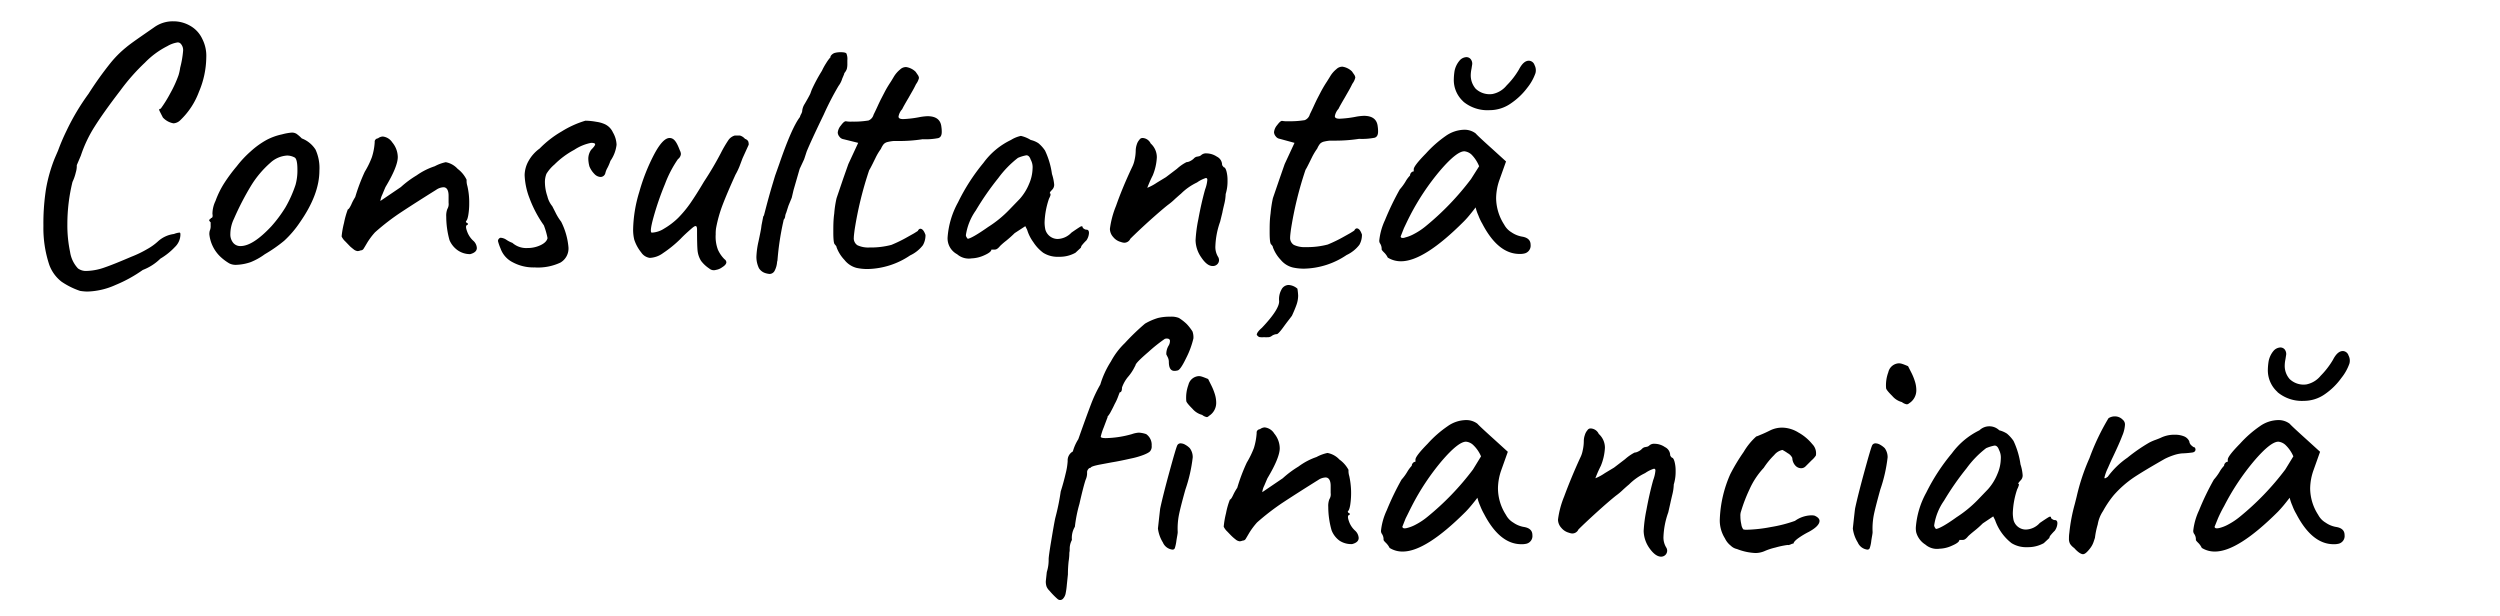 <?xml version="1.0" encoding="UTF-8"?> <svg xmlns="http://www.w3.org/2000/svg" id="Layer_1" data-name="Layer 1" viewBox="0 0 406 100"><path d="M10,45.75A6.1,6.1,0,0,1,8,43a18.94,18.94,0,0,1-.95-6.3,36.28,36.28,0,0,1,.42-6,24.76,24.76,0,0,1,1.42-5l.54-1.25a33.49,33.49,0,0,1,1.37-3.21,37.26,37.26,0,0,1,3.57-6,56.62,56.62,0,0,1,3.57-5,17.18,17.18,0,0,1,2.52-2.53C21.3,7,22.79,6,25,4.46a5.18,5.18,0,0,1,3.15-1,5.41,5.41,0,0,1,2.77.75,4.71,4.71,0,0,1,1.93,2.11,6,6,0,0,1,.65,3,14.65,14.65,0,0,1-1.19,5.59,12.21,12.21,0,0,1-3,4.58,1.74,1.74,0,0,1-1.13.54,3.06,3.06,0,0,1-1.73-.95c-.35-.68-.55-1.07-.59-1.19s0-.2.24-.24a20.39,20.39,0,0,0,1.57-2.53A18.85,18.85,0,0,0,29,12.2,7.75,7.75,0,0,0,29.26,11a15.63,15.63,0,0,0,.48-2.8,1.52,1.52,0,0,0-.42-1.13.65.65,0,0,0-.48-.18,4.62,4.62,0,0,0-1.66.6,13.54,13.54,0,0,0-3.63,2.67,33,33,0,0,0-4,4.53c-1.82,2.37-3.22,4.34-4.19,5.88a21.12,21.12,0,0,0-2.23,4.7l-.66,1.55A3.61,3.61,0,0,1,12.31,28a7.64,7.64,0,0,1-.54,1.55,28.81,28.81,0,0,0-.83,6.84,21,21,0,0,0,.44,4.52,5,5,0,0,0,1.28,2.68,2.18,2.18,0,0,0,1.43.41A9.38,9.38,0,0,0,17,43.43c1.17-.4,2.61-1,4.32-1.73a17.68,17.68,0,0,0,2.59-1.25,9,9,0,0,0,1.81-1.31A4.75,4.75,0,0,1,28.25,38a3.43,3.43,0,0,1,.89-.23q.12,0,.15.15a1.94,1.94,0,0,1,0,.38,2.86,2.86,0,0,1-.89,1.82A10.61,10.61,0,0,1,26.05,42a8.28,8.28,0,0,1-2.86,1.84,22.37,22.37,0,0,1-4.43,2.44,11.84,11.84,0,0,1-4.61,1.07A8.58,8.58,0,0,1,13,47.24,12.31,12.31,0,0,1,10,45.75Z"></path><path d="M37.23,42.77A8.05,8.05,0,0,1,36,41.88a5.89,5.89,0,0,1-2-3.81,2.07,2.07,0,0,1,.06-.59,1.77,1.77,0,0,0,.15-.83q0-.42,0-.54-.24-.24-.24-.33c0-.06,0-.11.12-.17a.6.6,0,0,0,.18-.21c.23,0,.31-.22.23-.66A4.88,4.88,0,0,1,35,32.63a14.47,14.47,0,0,1,1.49-3A26.32,26.32,0,0,1,38.45,27a17,17,0,0,1,2.29-2.44,13.36,13.36,0,0,1,2.56-1.84,9.62,9.62,0,0,1,2.5-.9,8.78,8.78,0,0,1,1.6-.29,1.45,1.45,0,0,1,.75.2,6.29,6.29,0,0,1,.86.75,4.58,4.58,0,0,1,2.23,1.81,7.16,7.16,0,0,1,.63,3.42c0,2.58-1.06,5.38-3.16,8.39a16.6,16.6,0,0,1-2.56,3A23.4,23.4,0,0,1,43,41.29a10.41,10.41,0,0,1-2.29,1.28,8,8,0,0,1-2.35.44A2.28,2.28,0,0,1,37.23,42.77Zm9.13-9.1A19.59,19.59,0,0,0,48,30a8.6,8.6,0,0,0,.3-2.44c0-1.19-.16-1.86-.48-2a2.62,2.62,0,0,0-1.19-.3,4.41,4.41,0,0,0-2.74,1.19,16.22,16.22,0,0,0-3.09,3.66A44.7,44.7,0,0,0,38,35.52,5.71,5.71,0,0,0,37.41,38a2.12,2.12,0,0,0,.45,1.42,1.48,1.48,0,0,0,1.21.54q2,0,5-3.21A21.38,21.38,0,0,0,46.36,33.67Z"></path><path d="M74.35,40.66A3.85,3.85,0,0,1,73,39a14.29,14.29,0,0,1-.53-3.81,3,3,0,0,1,.18-1.25,1.54,1.54,0,0,0,.2-1c0-.54,0-.92,0-1.16,0-.91-.31-1.37-.83-1.37a2.26,2.26,0,0,0-1.19.42q-3.33,2.08-5.59,3.57a37.06,37.06,0,0,0-4.34,3.33,11.19,11.19,0,0,0-1.25,1.66c-.28.48-.48.81-.6,1a.54.54,0,0,1-.47.27,2,2,0,0,1-.48.12,1.25,1.25,0,0,1-.71-.32q-.42-.33-.54-.45l-.77-.8a2.51,2.51,0,0,1-.6-.81,13.93,13.93,0,0,1,.39-2.2,13.55,13.55,0,0,1,.62-2.2c.12,0,.3-.25.54-.74A8.44,8.44,0,0,1,57.69,32a30.06,30.06,0,0,1,1.55-4.11,13.59,13.59,0,0,0,1.16-2.38,9.88,9.88,0,0,0,.45-2.38V23a.48.48,0,0,1,.18-.38.54.54,0,0,1,.35-.15,1.37,1.37,0,0,1,.78-.3,2.1,2.1,0,0,1,1.54.95,3.79,3.79,0,0,1,.9,2.38q0,1.55-2,4.88c-.12.28-.29.67-.5,1.19a3.41,3.41,0,0,0-.33,1.07l3.33-2.26a16,16,0,0,1,2.56-1.9A11,11,0,0,1,70.6,27a6.66,6.66,0,0,1,1.79-.66,3.45,3.45,0,0,1,1.93,1.08,4.84,4.84,0,0,1,1.46,1.78,2.73,2.73,0,0,0,.12,1,11.61,11.61,0,0,1,.3,2.8,11.29,11.29,0,0,1-.15,1.93c-.1.58-.23.9-.39,1a.46.46,0,0,0,.06.18.24.24,0,0,0,.24.12v.3c-.32,0-.36.34-.12,1a3.73,3.73,0,0,0,1,1.55,1.69,1.69,0,0,1,.6,1.19c0,.47-.36.81-1.08,1A3.5,3.5,0,0,1,74.35,40.66Z"></path><path d="M83.28,42.6a4,4,0,0,1-2-2.27,7.4,7.4,0,0,1-.41-1.19.57.57,0,0,1,.41-.53,1.88,1.88,0,0,1,1,.36,4.47,4.47,0,0,0,.93.47,3.4,3.4,0,0,0,2.44.84,4.9,4.9,0,0,0,2.17-.48c.65-.32,1-.69,1.1-1.13a12.31,12.31,0,0,0-.6-2.08A19.16,19.16,0,0,1,86,32.21a11.6,11.6,0,0,1-.8-3.77,4.83,4.83,0,0,1,.65-2.32,6.2,6.2,0,0,1,1.79-2,16.71,16.71,0,0,1,3.6-2.79,15.84,15.84,0,0,1,3.83-1.73,10.67,10.67,0,0,1,1.76.18,4.92,4.92,0,0,1,1.46.42,2.69,2.69,0,0,1,1.25,1.31,4.24,4.24,0,0,1,.59,2,5.7,5.7,0,0,1-1,2.62,7.54,7.54,0,0,1-.48,1.13,3.2,3.2,0,0,0-.35.89.81.81,0,0,1-.78.59,1.48,1.48,0,0,1-1-.5,3.8,3.8,0,0,1-.8-1.22,5.21,5.21,0,0,1-.18-1.25A2.55,2.55,0,0,1,96,24.33c.43-.43.65-.73.65-.89s-.22-.24-.65-.24a7.56,7.56,0,0,0-2.74,1.13,13.65,13.65,0,0,0-3.21,2.38,6.32,6.32,0,0,0-1.31,1.52,3.7,3.7,0,0,0-.24,1.52,7.15,7.15,0,0,0,.39,2.11,4,4,0,0,0,.8,1.63l.51,1A8.55,8.55,0,0,0,91.13,36a11.37,11.37,0,0,1,1.19,4.17A2.65,2.65,0,0,1,91,42.65a8.62,8.62,0,0,1-4.19.78A7.12,7.12,0,0,1,83.28,42.6Z"></path><path d="M115.19,43.61a5.32,5.32,0,0,1-1.34-1.25,3.93,3.93,0,0,1-.56-1.61q-.09-.82-.09-3.45c0-.4-.08-.59-.24-.59s-.4.18-.83.56-1,.88-1.61,1.52a19.28,19.28,0,0,1-2.85,2.32,3.87,3.87,0,0,1-2.15.77,2,2,0,0,1-1.39-.89A6.5,6.5,0,0,1,103,38.91a6.89,6.89,0,0,1-.18-1.67,22.13,22.13,0,0,1,1-6.07A31.26,31.26,0,0,1,106.27,25c.93-1.73,1.75-2.59,2.47-2.59s1.15.65,1.66,2a1.42,1.42,0,0,1,.18.6,1.16,1.16,0,0,1-.48.83A18.49,18.49,0,0,0,108,29.87a46.78,46.78,0,0,0-1.87,5.41c-.46,1.66-.55,2.5-.27,2.5a4,4,0,0,0,2-.66,11.77,11.77,0,0,0,2.26-1.72,18.38,18.38,0,0,0,2-2.41c.59-.86,1.33-2,2.2-3.48a52.86,52.86,0,0,0,2.74-4.64,19.65,19.65,0,0,1,1.27-2.17,1.91,1.91,0,0,1,1-.69h.83a1.7,1.7,0,0,1,.83.54.91.91,0,0,1,.51.38,1.48,1.48,0,0,1,.09.57l-1,2.2L120.1,27a10.65,10.65,0,0,1-.66,1.37q-1.36,3-2.08,4.88a21.66,21.66,0,0,0-1.07,3.8,5.87,5.87,0,0,0-.06,1,6,6,0,0,0,.36,2.5,5.16,5.16,0,0,0,1.07,1.55.65.65,0,0,1,.3.48c0,.27-.23.55-.69.83a2.28,2.28,0,0,1-1,.42A1.12,1.12,0,0,1,115.19,43.61Z"></path><path d="M123.25,43.55a4.22,4.22,0,0,1-.41-1.85,13.33,13.33,0,0,1,.35-2.53c.24-1.13.38-1.83.42-2.11l.06-.47.21-1.07c.1-.52.14-.64.14-.36l.42-1.61c.28-1.07.56-2.06.83-3l.6-2,.71-2q2-5.82,3.33-7.55a1.77,1.77,0,0,1,.18-.45,1.77,1.77,0,0,0,.18-.45,2.55,2.55,0,0,1,.42-1.24c.35-.6.65-1.13.89-1.61l.24-.66a26.45,26.45,0,0,1,1.66-3.09,10.45,10.45,0,0,1,.69-1.25,6.46,6.46,0,0,1,.74-1l-.06-.06a1.27,1.27,0,0,1,.69-.59,3.57,3.57,0,0,1,1-.12c.51,0,.82.07.92.21a2.36,2.36,0,0,1,.15,1.1v.53a3.22,3.22,0,0,1-.09.89,2.16,2.16,0,0,1-.45.72h.06c-.16.4-.28.67-.35.83a3.7,3.7,0,0,1-.6,1.19,47,47,0,0,0-2.41,4.67q-2.06,4.26-2.77,6l-.29.89-.12.36c-.44.95-.68,1.47-.72,1.54l-1,3.46-.29,1.24-.54,1.31-.36,1.13a1.86,1.86,0,0,0-.17.6.94.94,0,0,1-.24.53l-.06.3a44.68,44.68,0,0,0-.95,6.31l-.06.24a3.65,3.65,0,0,1-.42,1.48.94.94,0,0,1-.83.48,3.61,3.61,0,0,1-.6-.12A1.89,1.89,0,0,1,123.25,43.55Z"></path><path d="M137.14,42.21a5.93,5.93,0,0,1-1.28-2.05.45.45,0,0,0-.12-.27l-.17-.21c-.16-.12-.24-.77-.24-2,0-.95,0-1.95.15-3a16.49,16.49,0,0,1,.38-2.5l1.07-3.15.84-2.38,1.6-3.45L137,22.61a1,1,0,0,1-.68-.42,1.13,1.13,0,0,1-.27-.65,2.07,2.07,0,0,1,.51-1.16c.33-.46.6-.69.8-.69a4.26,4.26,0,0,0,1,.06,14.73,14.73,0,0,0,2.68-.18,1.4,1.4,0,0,0,.83-.95c.16-.32.35-.71.57-1.19s.42-.91.62-1.31l.57-1.1c.25-.49.58-1.06,1-1.69.08-.12.26-.41.53-.87a4.55,4.55,0,0,1,1-1.16,1.38,1.38,0,0,1,1-.41,2.8,2.8,0,0,1,1.54.77l.33.48a1,1,0,0,1,.21.53,2.76,2.76,0,0,1-.48,1c-.23.48-.46.91-.68,1.28l-.57,1c-.47.8-.81,1.39-1,1.79a2.32,2.32,0,0,0-.59,1.19c0,.28.25.41.77.41a17.55,17.55,0,0,0,2.8-.35,9.56,9.56,0,0,1,1.13-.12c1.38,0,2.14.57,2.26,1.72a5.17,5.17,0,0,1,.06.84c0,.55-.19.89-.57,1a10.74,10.74,0,0,1-2.53.18,25.11,25.11,0,0,1-3.92.29l-.81,0a6.51,6.51,0,0,0-.92.15,1.29,1.29,0,0,0-.68.36,3.32,3.32,0,0,0-.45.77,9.22,9.22,0,0,0-.83,1.37c-.56,1.15-.91,1.85-1.07,2.08a58.15,58.15,0,0,0-2.38,9.76c-.08.63-.12,1-.12,1.19a1.34,1.34,0,0,0,.59,1.25,4.19,4.19,0,0,0,2,.36,13,13,0,0,0,3.51-.42,22.24,22.24,0,0,0,2.67-1.31l1-.56.62-.39q.18-.36.42-.36c.31,0,.59.32.83,1a3.24,3.24,0,0,1-.42,1.67,5.63,5.63,0,0,1-2.08,1.66,12.74,12.74,0,0,1-6.9,2.21,8.39,8.39,0,0,1-1.78-.18A3.66,3.66,0,0,1,137.14,42.21Z"></path><path d="M155.44,41.29a2.92,2.92,0,0,1-1.55-2.74,13.8,13.8,0,0,1,1.69-5.68,32.08,32.08,0,0,1,4.14-6.43,11.84,11.84,0,0,1,4.46-3.71,5,5,0,0,1,1.61-.66,5.1,5.1,0,0,1,1.6.66,3.92,3.92,0,0,1,1.25.53,5.56,5.56,0,0,1,1.07,1.19,13,13,0,0,1,1.13,3.81A7.52,7.52,0,0,1,171.2,30a1.15,1.15,0,0,1-.36.84l-.21.23a.57.57,0,0,0-.14.27c0,.06,0,.09.11.09a2,2,0,0,1,0,.27,3.19,3.19,0,0,1-.24.56,13.14,13.14,0,0,0-.72,3.87,5.72,5.72,0,0,0,.12,1.13,2.09,2.09,0,0,0,2,1.55A3.21,3.21,0,0,0,174,37.78c.63-.44,1.1-.75,1.39-.93s.45-.12.45.15a1.79,1.79,0,0,0,.24.18.65.65,0,0,0,.36.12c.27,0,.41.18.41.54a2.36,2.36,0,0,1-.41,1.19,7.71,7.71,0,0,0-.66.71.88.88,0,0,0-.24.48l-.89.83a5.22,5.22,0,0,1-2.68.65,4.38,4.38,0,0,1-2.55-.65,6.62,6.62,0,0,1-1.61-1.73,6.65,6.65,0,0,1-1-2l-.3-.59-1.73,1.13c-.39.39-.85.8-1.36,1.22a11.11,11.11,0,0,0-1,.86c-.32.4-.6.59-.84.59H161c0,.28-.39.59-1.16.93a5.39,5.39,0,0,1-2.06.5A2.89,2.89,0,0,1,155.44,41.29Zm5.05-4.44a18.24,18.24,0,0,0,3.39-2.76l1.73-1.79a8.42,8.42,0,0,0,1.51-2.43,6.62,6.62,0,0,0,.57-2.5,2.53,2.53,0,0,0-.3-1.43c-.16-.48-.39-.72-.71-.72a6.42,6.42,0,0,0-1.37.42,16.37,16.37,0,0,0-3.18,3.27,45.28,45.28,0,0,0-3.66,5.27,9.33,9.33,0,0,0-1.61,4,.65.65,0,0,0,.12.36,1.79,1.79,0,0,0,.18.24C157.6,38.73,158.71,38.1,160.49,36.85Z"></path><path d="M195.08,41.79a5,5,0,0,1-.92-2.76,22.59,22.59,0,0,1,.45-3.42c.3-1.65.66-3.27,1.1-4.85a5.66,5.66,0,0,0,.36-1.55q0-.3-.24-.3a5.13,5.13,0,0,0-1.43.72,9.4,9.4,0,0,0-2.62,1.84c-.2.16-.51.44-.95.83a10.44,10.44,0,0,1-1.19,1q-1.12.89-3,2.58c-1.25,1.13-2.27,2.1-3.07,2.89a1.08,1.08,0,0,1-1,.65,1.79,1.79,0,0,1-.53-.12,2.33,2.33,0,0,1-1.25-.8,2,2,0,0,1-.54-1.34,14.82,14.82,0,0,1,1-3.74q1-2.87,2.59-6.25a4.6,4.6,0,0,0,.42-1.22,7,7,0,0,0,.18-1.52,3.35,3.35,0,0,1,.17-.95,2,2,0,0,1,.42-.77.59.59,0,0,1,.54-.3,1.53,1.53,0,0,1,1.3.89,3,3,0,0,1,1,2.26,8.85,8.85,0,0,1-.66,2.92c-.28.55-.48,1-.62,1.34s-.23.56-.27.68a8,8,0,0,0,1.55-.83l1.48-.9,1.79-1.36a7.08,7.08,0,0,1,1.55-1.08,1.38,1.38,0,0,0,.59-.17,2.28,2.28,0,0,0,.6-.42.92.92,0,0,1,.32-.24.69.69,0,0,1,.21-.06l.3-.06a.88.88,0,0,0,.41-.23,1.17,1.17,0,0,1,.84-.24,3.09,3.09,0,0,1,1.66.53,1.49,1.49,0,0,1,.84,1.19.51.51,0,0,0,.11.33l.18.21c.16,0,.3.21.42.62a5.56,5.56,0,0,1,.18,1.52,7,7,0,0,1-.3,2.2,7.56,7.56,0,0,1-.24,1.67c-.16.67-.26,1.11-.29,1.31L198.15,36a13.16,13.16,0,0,0-.77,3.93,3.05,3.05,0,0,0,.47,1.84,1.07,1.07,0,0,1,.12.48.92.92,0,0,1-.27.65,1,1,0,0,1-.8.3C196.3,43.19,195.7,42.72,195.08,41.79Z"></path><path d="M204.48,54.73a1.13,1.13,0,0,1-.38-.35c0-.28.27-.66.83-1.14,1.9-2,2.84-3.47,2.8-4.34a3.21,3.21,0,0,1,.38-1.87,1.33,1.33,0,0,1,1.16-.75,2.41,2.41,0,0,1,1.43.6,9.56,9.56,0,0,1,.12,1.13,4.57,4.57,0,0,1-.27,1.49c-.18.51-.43,1.11-.74,1.78-.32.44-.78,1-1.37,1.82s-.95,1.16-1.07,1.16a1.57,1.57,0,0,0-.83.29,1,1,0,0,1-.51.21,7.91,7.91,0,0,1-.8,0A2.71,2.71,0,0,1,204.48,54.73ZM208,42.21a5.93,5.93,0,0,1-1.28-2.05.5.5,0,0,0-.11-.27l-.18-.21c-.16-.12-.24-.77-.24-2,0-.95,0-1.95.15-3a19.5,19.5,0,0,1,.38-2.5l1.08-3.15.83-2.38,1.6-3.45-2.38-.65a1,1,0,0,1-.68-.42,1.13,1.13,0,0,1-.27-.65,2.07,2.07,0,0,1,.51-1.16c.34-.46.6-.69.8-.69a4.26,4.26,0,0,0,1,.06,14.66,14.66,0,0,0,2.68-.18,1.4,1.4,0,0,0,.83-.95c.16-.32.35-.71.57-1.19s.42-.91.62-1.31l.57-1.1c.26-.49.58-1.06,1-1.69l.54-.87a4.33,4.33,0,0,1,1-1.16,1.38,1.38,0,0,1,1-.41,2.8,2.8,0,0,1,1.54.77l.33.48a1,1,0,0,1,.21.53,2.76,2.76,0,0,1-.48,1c-.23.48-.46.91-.68,1.28l-.57,1c-.47.8-.81,1.39-1,1.79a2.32,2.32,0,0,0-.59,1.19c0,.28.26.41.77.41a17.55,17.55,0,0,0,2.8-.35,9.56,9.56,0,0,1,1.13-.12c1.39,0,2.14.57,2.26,1.72a5.17,5.17,0,0,1,.06.84c0,.55-.19.89-.57,1a10.63,10.63,0,0,1-2.52.18,25.24,25.24,0,0,1-3.93.29l-.8,0a6.41,6.41,0,0,0-.93.15,1.33,1.33,0,0,0-.68.36,3.32,3.32,0,0,0-.45.77,10.26,10.26,0,0,0-.83,1.37c-.56,1.15-.91,1.85-1.07,2.08a58.15,58.15,0,0,0-2.38,9.76c-.08.63-.12,1-.12,1.19a1.33,1.33,0,0,0,.6,1.25,4.12,4.12,0,0,0,2,.36,13,13,0,0,0,3.51-.42,23.34,23.34,0,0,0,2.68-1.31l1-.56.62-.39q.18-.36.42-.36c.32,0,.59.32.83,1a3.24,3.24,0,0,1-.42,1.67,5.63,5.63,0,0,1-2.08,1.66,12.74,12.74,0,0,1-6.9,2.21,8.39,8.39,0,0,1-1.78-.18A3.66,3.66,0,0,1,208,42.21Z"></path><path d="M224.77,41q-.39-.39-.39-.51a1.6,1.6,0,0,0-.29-1A.8.8,0,0,1,224,39a10.26,10.26,0,0,1,.92-3.25,44.34,44.34,0,0,1,2.41-5,8.23,8.23,0,0,0,.92-1.25,4.75,4.75,0,0,1,.74-1,.68.68,0,0,1,.18-.45.54.54,0,0,1,.42-.21v-.36c0-.35.65-1.21,2-2.58a18.63,18.63,0,0,1,3.21-2.83,5.41,5.41,0,0,1,3-1,3,3,0,0,1,1.84.59c.2.24,1.11,1.1,2.74,2.56l2.2,2-1.07,3a9.22,9.22,0,0,0-.54,2.92,8.08,8.08,0,0,0,1.31,4.34,3.23,3.23,0,0,0,1.19,1.25,4.34,4.34,0,0,0,1.79.71c.87.16,1.31.6,1.31,1.31a1.3,1.3,0,0,1-1.08,1.43,3,3,0,0,1-.71.06q-3.51,0-6.07-4.94a8.31,8.31,0,0,1-.62-1.31,7.43,7.43,0,0,1-.45-1.31c-.24.32-.53.7-.89,1.13a13.44,13.44,0,0,1-1,1.13q-6.48,6.5-10.23,6.49a4,4,0,0,1-2.15-.6A2.82,2.82,0,0,0,224.77,41Zm3.33-2.41a6,6,0,0,0,1.55-.6,10.79,10.79,0,0,0,1.87-1.24,44.23,44.23,0,0,0,7.38-7.68L240.21,27A5.78,5.78,0,0,0,239,25.13a2,2,0,0,0-1.19-.56q-1.25,0-3.93,3.12A39.26,39.26,0,0,0,229,35c-.35.67-.67,1.36-1,2.05l-.53,1.34C227.48,38.63,227.68,38.69,228.1,38.61Zm9.55-22.1a4.7,4.7,0,0,1-1.55-3.66,9.8,9.8,0,0,1,.12-1.31A3.67,3.67,0,0,1,237,9.88a1.54,1.54,0,0,1,1.13-.6.89.89,0,0,1,.69.3,1.18,1.18,0,0,1,.27.83l-.12.77a5.34,5.34,0,0,0-.12,1,3.32,3.32,0,0,0,.8,2.23,3.31,3.31,0,0,0,2.71.86,3.93,3.93,0,0,0,2.32-1.4,12.63,12.63,0,0,0,2-2.59c.52-1,1.05-1.42,1.61-1.42a1,1,0,0,1,.92.71,1.82,1.82,0,0,1,.15,1.31,8,8,0,0,1-1.31,2.35,11.11,11.11,0,0,1-2.68,2.56,6,6,0,0,1-3.45,1.1A6.16,6.16,0,0,1,237.65,16.51Z"></path><path d="M171.75,97.28a12,12,0,0,1-1.31-1.34,2,2,0,0,1-.48-.69,2.5,2.5,0,0,1-.12-.86L170,92.9a6.48,6.48,0,0,0,.3-2.08c0-.31.14-1.32.42-3s.49-2.91.65-3.66l.18-.71a35.45,35.45,0,0,0,.71-3.63c.32-1,.59-2,.81-2.95a10.64,10.64,0,0,0,.32-2,1.65,1.65,0,0,1,.84-1.55,7.4,7.4,0,0,1,.89-2c.95-2.7,1.66-4.63,2.11-5.8a21.53,21.53,0,0,1,1.46-3.07,14.68,14.68,0,0,1,1.72-3.74,12,12,0,0,1,2.27-3,36.44,36.44,0,0,1,3.27-3.15,9.66,9.66,0,0,1,2.11-.92,8,8,0,0,1,2-.21,3.22,3.22,0,0,1,1.4.21,7.68,7.68,0,0,1,1.28,1,8.12,8.12,0,0,1,.92,1.19,2.84,2.84,0,0,1,.15,1.13,14.06,14.06,0,0,1-1.19,3.21c-.63,1.31-1.11,2-1.43,2a1.53,1.53,0,0,1-.47.06c-.6,0-.9-.49-.9-1.48a1.72,1.72,0,0,0-.17-.72l-.24-.47a2.59,2.59,0,0,1,.41-1.49,1.49,1.49,0,0,0,.18-.66.37.37,0,0,0-.21-.38,1,1,0,0,0-.62,0,25.24,25.24,0,0,0-2.65,2.11c-1.41,1.21-2.11,1.93-2.11,2.17l-.33.63a7.66,7.66,0,0,1-.8,1.16,5.64,5.64,0,0,0-1.07,1.84c0,.52-.12.77-.36.77q-.06.12-.27.69a8,8,0,0,1-.56,1.22c-.16.35-.36.75-.6,1.19a4.06,4.06,0,0,1-.59.89h.06l-.66,1.75a9.74,9.74,0,0,0-.47,1.46c0,.16.28.24.83.24a16.47,16.47,0,0,0,4.23-.65,4.29,4.29,0,0,1,1.13-.24,4.46,4.46,0,0,1,1.19.24,2.12,2.12,0,0,1,.89,1.9,1.13,1.13,0,0,1-.18.77c-.08.2-.45.43-1.1.69a12.89,12.89,0,0,1-2.17.62c-1.23.28-2.24.48-3,.6l-1.87.35c-1.05.2-1.58.38-1.58.54a.5.5,0,0,0-.41.24.77.77,0,0,0-.18.47,2.56,2.56,0,0,1-.24,1.25c-.2.6-.55,1.9-1,3.9a22.34,22.34,0,0,0-.74,3.72,3.51,3.51,0,0,0-.48,2.14,3,3,0,0,0-.36,1.48,2.52,2.52,0,0,1-.06.6c0,.2,0,.68-.12,1.43a19.64,19.64,0,0,0-.11,2.08l-.18,1.73a11.34,11.34,0,0,1-.18,1.3,1.72,1.72,0,0,1-.42.9A.62.62,0,0,1,171.75,97.28Zm17.1-9.19a5.6,5.6,0,0,1-.8-2.26c.16-1.47.28-2.54.36-3.22.31-1.46.82-3.48,1.51-6s1.12-4,1.28-4.31a.59.59,0,0,1,.54-.3,1.56,1.56,0,0,1,.77.24,3.08,3.08,0,0,1,.71.54,2.43,2.43,0,0,1,.48,1.48,24.34,24.34,0,0,1-1.19,5.24c-.56,2-.91,3.39-1.07,4.22a11.65,11.65,0,0,0-.18,2.68c0,.28-.11.74-.21,1.4a6.53,6.53,0,0,1-.26,1.22.38.38,0,0,1-.36.24A1.92,1.92,0,0,1,188.85,88.09ZM196,67.74a1.68,1.68,0,0,1-.77-.36,3.1,3.1,0,0,1-1.58-1c-.65-.65-1-1.08-1-1.28A6,6,0,0,1,193,62.5a1.84,1.84,0,0,1,1.72-1.42,1.77,1.77,0,0,1,.48.09c.2.06.53.19,1,.38l.5,1a9.28,9.28,0,0,1,.6,1.49,4.68,4.68,0,0,1,.21,1.31,2.48,2.48,0,0,1-1.19,2.2A.52.52,0,0,1,196,67.74Z"></path><path d="M217.56,87.82a3.74,3.74,0,0,1-1.31-1.7,13.9,13.9,0,0,1-.54-3.8,3,3,0,0,1,.18-1.25,1.47,1.47,0,0,0,.21-1c0-.54,0-.93,0-1.16,0-.92-.32-1.37-.83-1.37a2.3,2.3,0,0,0-1.19.41c-2.23,1.39-4.09,2.58-5.6,3.57a38.8,38.8,0,0,0-4.34,3.33,12,12,0,0,0-1.25,1.67c-.28.48-.47.8-.59,1a.55.55,0,0,1-.48.27,2,2,0,0,1-.47.12,1.26,1.26,0,0,1-.72-.33,6.61,6.61,0,0,1-.53-.45c-.16-.15-.42-.42-.78-.8a2.48,2.48,0,0,1-.59-.8,14.51,14.51,0,0,1,.38-2.2,12,12,0,0,1,.63-2.2c.12,0,.3-.25.53-.75a8.5,8.5,0,0,1,.66-1.16,29.22,29.22,0,0,1,1.55-4.1,14.74,14.74,0,0,0,1.16-2.38,10.56,10.56,0,0,0,.44-2.38v-.12a.48.48,0,0,1,.18-.39.56.56,0,0,1,.36-.15,1.37,1.37,0,0,1,.77-.29,2.09,2.09,0,0,1,1.55,1,3.81,3.81,0,0,1,.89,2.38q0,1.54-2,4.88c-.12.27-.29.67-.51,1.19a3.34,3.34,0,0,0-.33,1.07l3.33-2.26a16.45,16.45,0,0,1,2.56-1.91,10.69,10.69,0,0,1,2.92-1.54,6.53,6.53,0,0,1,1.78-.66,3.5,3.5,0,0,1,1.94,1.07A4.88,4.88,0,0,1,219,76.31a2.76,2.76,0,0,0,.12,1,12.91,12.91,0,0,1,.15,4.73c-.1.57-.23.9-.39,1a.46.46,0,0,0,.06.18.24.24,0,0,0,.24.12v.29c-.32,0-.35.34-.12,1a3.63,3.63,0,0,0,1,1.54,1.75,1.75,0,0,1,.59,1.19c0,.48-.36.82-1.07,1A3.48,3.48,0,0,1,217.56,87.82Z"></path><path d="M225.08,88.17c-.26-.25-.39-.42-.39-.5a1.58,1.58,0,0,0-.29-1,.82.82,0,0,1-.12-.54,10.29,10.29,0,0,1,.92-3.24,44.42,44.42,0,0,1,2.41-5,7.74,7.74,0,0,0,.92-1.25,5.54,5.54,0,0,1,.74-1,.66.66,0,0,1,.18-.44.54.54,0,0,1,.42-.21v-.36c0-.36.65-1.22,2-2.59a18.11,18.11,0,0,1,3.22-2.82,5.28,5.28,0,0,1,3-1,3,3,0,0,1,1.84.59c.2.24,1.11,1.09,2.74,2.56l2.2,2-1.07,3a9.18,9.18,0,0,0-.53,2.91,8,8,0,0,0,1.3,4.34,3.16,3.16,0,0,0,1.19,1.25,4.23,4.23,0,0,0,1.79.72c.87.16,1.31.59,1.31,1.31a1.28,1.28,0,0,1-1.07,1.42,3.2,3.2,0,0,1-.72.06q-3.51,0-6.07-4.93a10,10,0,0,1-.62-1.31,7.72,7.72,0,0,1-.45-1.31c-.23.32-.53.69-.89,1.13s-.69.81-1,1.13q-6.48,6.48-10.23,6.48a3.89,3.89,0,0,1-2.14-.59A3,3,0,0,0,225.08,88.17Zm3.33-2.4a6,6,0,0,0,1.55-.6,10.88,10.88,0,0,0,1.87-1.25,43.88,43.88,0,0,0,7.38-7.67l1.31-2.14a5.51,5.51,0,0,0-1.25-1.82,1.94,1.94,0,0,0-1.19-.56q-1.25,0-3.93,3.12a38.94,38.94,0,0,0-4.88,7.35c-.35.67-.67,1.36-1,2l-.53,1.34C227.79,85.79,228,85.85,228.41,85.77Z"></path><path d="M267.85,89a5.05,5.05,0,0,1-.92-2.77,22.91,22.91,0,0,1,.45-3.42c.3-1.64.66-3.26,1.1-4.85a5.61,5.61,0,0,0,.36-1.54q0-.3-.24-.3a5.27,5.27,0,0,0-1.43.71,9.39,9.39,0,0,0-2.62,1.85c-.2.16-.51.43-.95.83a10.24,10.24,0,0,1-1.19,1c-.75.6-1.75,1.46-3,2.59s-2.27,2.09-3.07,2.88a1.1,1.1,0,0,1-1,.66,1.79,1.79,0,0,1-.53-.12,2.39,2.39,0,0,1-1.25-.8,2,2,0,0,1-.54-1.34,14.75,14.75,0,0,1,1-3.75c.7-1.9,1.56-4,2.59-6.25a4.35,4.35,0,0,0,.42-1.22,6.89,6.89,0,0,0,.18-1.51,2.94,2.94,0,0,1,.17-1,2,2,0,0,1,.42-.78.58.58,0,0,1,.54-.29,1.51,1.51,0,0,1,1.3.89,3,3,0,0,1,1,2.26,8.85,8.85,0,0,1-.66,2.91c-.28.56-.48,1-.62,1.34s-.23.57-.27.69a7.76,7.76,0,0,0,1.55-.84l1.48-.89,1.79-1.37a7.62,7.62,0,0,1,1.54-1.07,1.42,1.42,0,0,0,.6-.18,2.05,2.05,0,0,0,.59-.41,1,1,0,0,1,.33-.24.69.69,0,0,1,.21-.06l.3-.06a.82.82,0,0,0,.41-.24,1.17,1.17,0,0,1,.84-.24,3,3,0,0,1,1.66.54,1.48,1.48,0,0,1,.84,1.19.51.51,0,0,0,.11.33,1.35,1.35,0,0,0,.18.2q.24,0,.42.63a5.56,5.56,0,0,1,.18,1.52,7,7,0,0,1-.3,2.2,7.48,7.48,0,0,1-.24,1.66c-.16.68-.26,1.11-.3,1.31l-.35,1.55a13.17,13.17,0,0,0-.78,3.92,3.09,3.09,0,0,0,.48,1.85,1.06,1.06,0,0,1,.12.47,1,1,0,0,1-.27.66,1,1,0,0,1-.8.3C269.07,90.35,268.47,89.88,267.85,89Z"></path><path d="M285.08,89.81a9.24,9.24,0,0,1-3-.65,2,2,0,0,1-1-.54,3.29,3.29,0,0,1-.95-1.19,5.46,5.46,0,0,1-.83-3.21A19.81,19.81,0,0,1,281,77a30.62,30.62,0,0,1,2.17-3.6,10.52,10.52,0,0,1,2.06-2.53c.11,0,.39-.14.83-.32s.93-.41,1.49-.69a4.39,4.39,0,0,1,2-.41,5.17,5.17,0,0,1,2.53.8,7.73,7.73,0,0,1,2.23,1.87,2.11,2.11,0,0,1,.59,1.85,3.42,3.42,0,0,1-.68.77l-1,1a1,1,0,0,1-.72.3,1.28,1.28,0,0,1-.95-.45,1.91,1.91,0,0,1-.48-1.22,1.72,1.72,0,0,0-.74-.77,8.22,8.22,0,0,0-.86-.53,2.34,2.34,0,0,0-1.34.83,12.48,12.48,0,0,0-1.7,2.08,12.68,12.68,0,0,0-2.32,3.51A24.87,24.87,0,0,0,282.76,83a2,2,0,0,0-.12.83,5.79,5.79,0,0,0,.15,1.31,1.72,1.72,0,0,0,.32.83,1.75,1.75,0,0,0,.6.06,23.62,23.62,0,0,0,3.89-.44,22.2,22.2,0,0,0,3.9-1,4.8,4.8,0,0,1,2.62-.9,2,2,0,0,1,.59.06q.78.36.78.84c0,.55-.58,1.15-1.73,1.78A12.92,12.92,0,0,0,292,87.43c-.48.36-.72.64-.72.83a1.53,1.53,0,0,0-.47.15q-.36.15-.48.09a13.72,13.72,0,0,0-2,.42,10,10,0,0,0-1.79.59A3.77,3.77,0,0,1,285.08,89.81Z"></path><path d="M301.7,88.09a5.6,5.6,0,0,1-.8-2.26c.16-1.51.28-2.58.36-3.22.31-1.46.82-3.48,1.51-6s1.12-4,1.28-4.31a.59.59,0,0,1,.54-.3,1.56,1.56,0,0,1,.77.24,3.39,3.39,0,0,1,.72.54,2.48,2.48,0,0,1,.47,1.48,24.34,24.34,0,0,1-1.19,5.24c-.55,2-.91,3.39-1.07,4.22a11.65,11.65,0,0,0-.18,2.68c0,.28-.11.74-.21,1.4a5.17,5.17,0,0,1-.26,1.22.38.38,0,0,1-.36.24A1.94,1.94,0,0,1,301.7,88.09Zm7.95-22.43a1.75,1.75,0,0,1-.78-.36,3.09,3.09,0,0,1-1.57-1c-.66-.65-1-1.08-1-1.28a6,6,0,0,1,.36-2.56A1.85,1.85,0,0,1,308.4,59a2.08,2.08,0,0,1,.47.08c.2.06.54.19,1,.39l.51,1A8.84,8.84,0,0,1,311,62a4.68,4.68,0,0,1,.21,1.31,2.49,2.49,0,0,1-1.19,2.2A.52.52,0,0,1,309.65,65.66Z"></path><path d="M312.68,88.44a3.42,3.42,0,0,1-1.49-2,3.53,3.53,0,0,1-.06-.77,13.84,13.84,0,0,1,1.7-5.68A32.19,32.19,0,0,1,317,73.6a12.13,12.13,0,0,1,4.46-3.72,2.32,2.32,0,0,1,3.22,0,4.26,4.26,0,0,1,1.25.54A5.86,5.86,0,0,1,327,71.61a13.32,13.32,0,0,1,1.13,3.81,7.27,7.27,0,0,1,.35,1.78,1.12,1.12,0,0,1-.35.83l-.21.24a.53.53,0,0,0-.15.27q0,.09.12.09a1.18,1.18,0,0,1-.06.26,3.58,3.58,0,0,1-.24.57,13.42,13.42,0,0,0-.71,3.87,5.8,5.8,0,0,0,.12,1.13A2.07,2.07,0,0,0,329,86a3.16,3.16,0,0,0,2.26-1.07c.63-.43,1.1-.74,1.4-.92s.44-.13.44.15a1.79,1.79,0,0,0,.24.18.65.65,0,0,0,.36.12c.28,0,.42.18.42.53a2.23,2.23,0,0,1-.42,1.19,9.14,9.14,0,0,0-.66.72.87.87,0,0,0-.23.47l-.9.84a5.28,5.28,0,0,1-2.67.65,4.49,4.49,0,0,1-2.56-.65A8.11,8.11,0,0,1,324,84.46l-.3-.6L322,85a15.5,15.5,0,0,1-1.37,1.22c-.52.42-.85.71-1,.86-.32.4-.6.6-.83.6h-.6c0,.28-.38.58-1.16.92a5.2,5.2,0,0,1-2.05.51A2.88,2.88,0,0,1,312.68,88.44ZM317.74,84a19.45,19.45,0,0,0,3.39-2.76l1.72-1.79A8.5,8.5,0,0,0,324.37,77a6.51,6.51,0,0,0,.56-2.5,2.66,2.66,0,0,0-.29-1.43c-.16-.47-.4-.71-.72-.71a6.6,6.6,0,0,0-1.37.42,15.82,15.82,0,0,0-3.18,3.27,45.17,45.17,0,0,0-3.66,5.26,9.35,9.35,0,0,0-1.6,4,.65.65,0,0,0,.12.36.88.88,0,0,0,.17.23C314.84,85.88,316,85.26,317.74,84Z"></path><path d="M336.18,88.32a1.72,1.72,0,0,1-.18-.89,5.48,5.48,0,0,1,.06-.89,27.75,27.75,0,0,1,.89-4.7l.3-1.19a33.48,33.48,0,0,1,2.08-6.25,37.7,37.7,0,0,1,3.09-6.48,1.88,1.88,0,0,1,1-.3,1.76,1.76,0,0,1,1.31.54,1,1,0,0,1,.36.89,5.35,5.35,0,0,1-.45,1.75c-.29.78-.8,1.92-1.51,3.42-.16.32-.43.92-.81,1.79a7.4,7.4,0,0,0-.56,1.55c0,.08,0,.11.06.11a.38.38,0,0,0,.24-.08,1.5,1.5,0,0,1,.23-.15,13.29,13.29,0,0,1,3.19-3.1A27.54,27.54,0,0,1,349,71.9a7.62,7.62,0,0,1,1.07-.47c.43-.16.73-.28.89-.36a5,5,0,0,1,2.26-.47,3.84,3.84,0,0,1,1.46.26,1.59,1.59,0,0,1,.86.81,1,1,0,0,0,.33.65,2.24,2.24,0,0,0,.39.3.23.23,0,0,1,.23.15.69.69,0,0,1,.06.21c0,.27-.16.44-.47.5a15,15,0,0,1-1.73.15,6,6,0,0,0-1.37.3,10.68,10.68,0,0,0-1.42.59c-2.23,1.27-3.88,2.26-5,3a17.13,17.13,0,0,0-3.3,2.91A16.37,16.37,0,0,0,341.53,83a5.52,5.52,0,0,0-.86,2.17,13.27,13.27,0,0,0-.45,2.17L340,88a3.49,3.49,0,0,1-.53,1c-.48.63-.87,1-1.19,1s-.83-.32-1.43-1A2.48,2.48,0,0,1,336.18,88.32Z"></path><path d="M357,88.17c-.26-.25-.39-.42-.39-.5a1.52,1.52,0,0,0-.3-1,.82.82,0,0,1-.12-.54,10.39,10.39,0,0,1,.93-3.24,42.74,42.74,0,0,1,2.41-5,8.4,8.4,0,0,0,.92-1.25,4.67,4.67,0,0,1,.74-1,.66.66,0,0,1,.18-.44.54.54,0,0,1,.42-.21v-.36c0-.36.65-1.22,2-2.59a18.48,18.48,0,0,1,3.21-2.82,5.29,5.29,0,0,1,3-1,3,3,0,0,1,1.84.59c.2.24,1.11,1.09,2.74,2.56l2.2,2-1.07,3a9.22,9.22,0,0,0-.54,2.91,8,8,0,0,0,1.31,4.34,3.16,3.16,0,0,0,1.19,1.25,4.23,4.23,0,0,0,1.79.72c.87.16,1.3.59,1.3,1.31a1.28,1.28,0,0,1-1.07,1.42,3.1,3.1,0,0,1-.71.06q-3.51,0-6.07-4.93a7.87,7.87,0,0,1-.62-1.31,7.72,7.72,0,0,1-.45-1.31c-.24.32-.53.69-.89,1.13s-.7.81-1,1.13q-6.5,6.48-10.24,6.48a3.94,3.94,0,0,1-2.14-.59A2.91,2.91,0,0,0,357,88.17Zm3.33-2.4a6,6,0,0,0,1.55-.6,11.28,11.28,0,0,0,1.87-1.25,43.88,43.88,0,0,0,7.38-7.67l1.31-2.14a5.67,5.67,0,0,0-1.25-1.82,2,2,0,0,0-1.19-.56q-1.26,0-3.93,3.12a38.94,38.94,0,0,0-4.88,7.35,21,21,0,0,0-1,2l-.54,1.34Q359.67,85.89,360.3,85.77Zm9.55-22.1A4.73,4.73,0,0,1,368.3,60a9.66,9.66,0,0,1,.12-1.31,3.71,3.71,0,0,1,.77-1.67,1.56,1.56,0,0,1,1.13-.59.91.91,0,0,1,.69.29,1.21,1.21,0,0,1,.27.84l-.12.77a5.34,5.34,0,0,0-.12,1,3.23,3.23,0,0,0,.8,2.23,3.28,3.28,0,0,0,2.71.87,4,4,0,0,0,2.32-1.4,13.28,13.28,0,0,0,2-2.59c.51-1,1.05-1.43,1.61-1.43a1,1,0,0,1,.92.72,1.79,1.79,0,0,1,.15,1.3,7.88,7.88,0,0,1-1.31,2.35A10.91,10.91,0,0,1,377.58,64a5.94,5.94,0,0,1-3.45,1.1A6.16,6.16,0,0,1,369.85,63.67Z"></path></svg> 